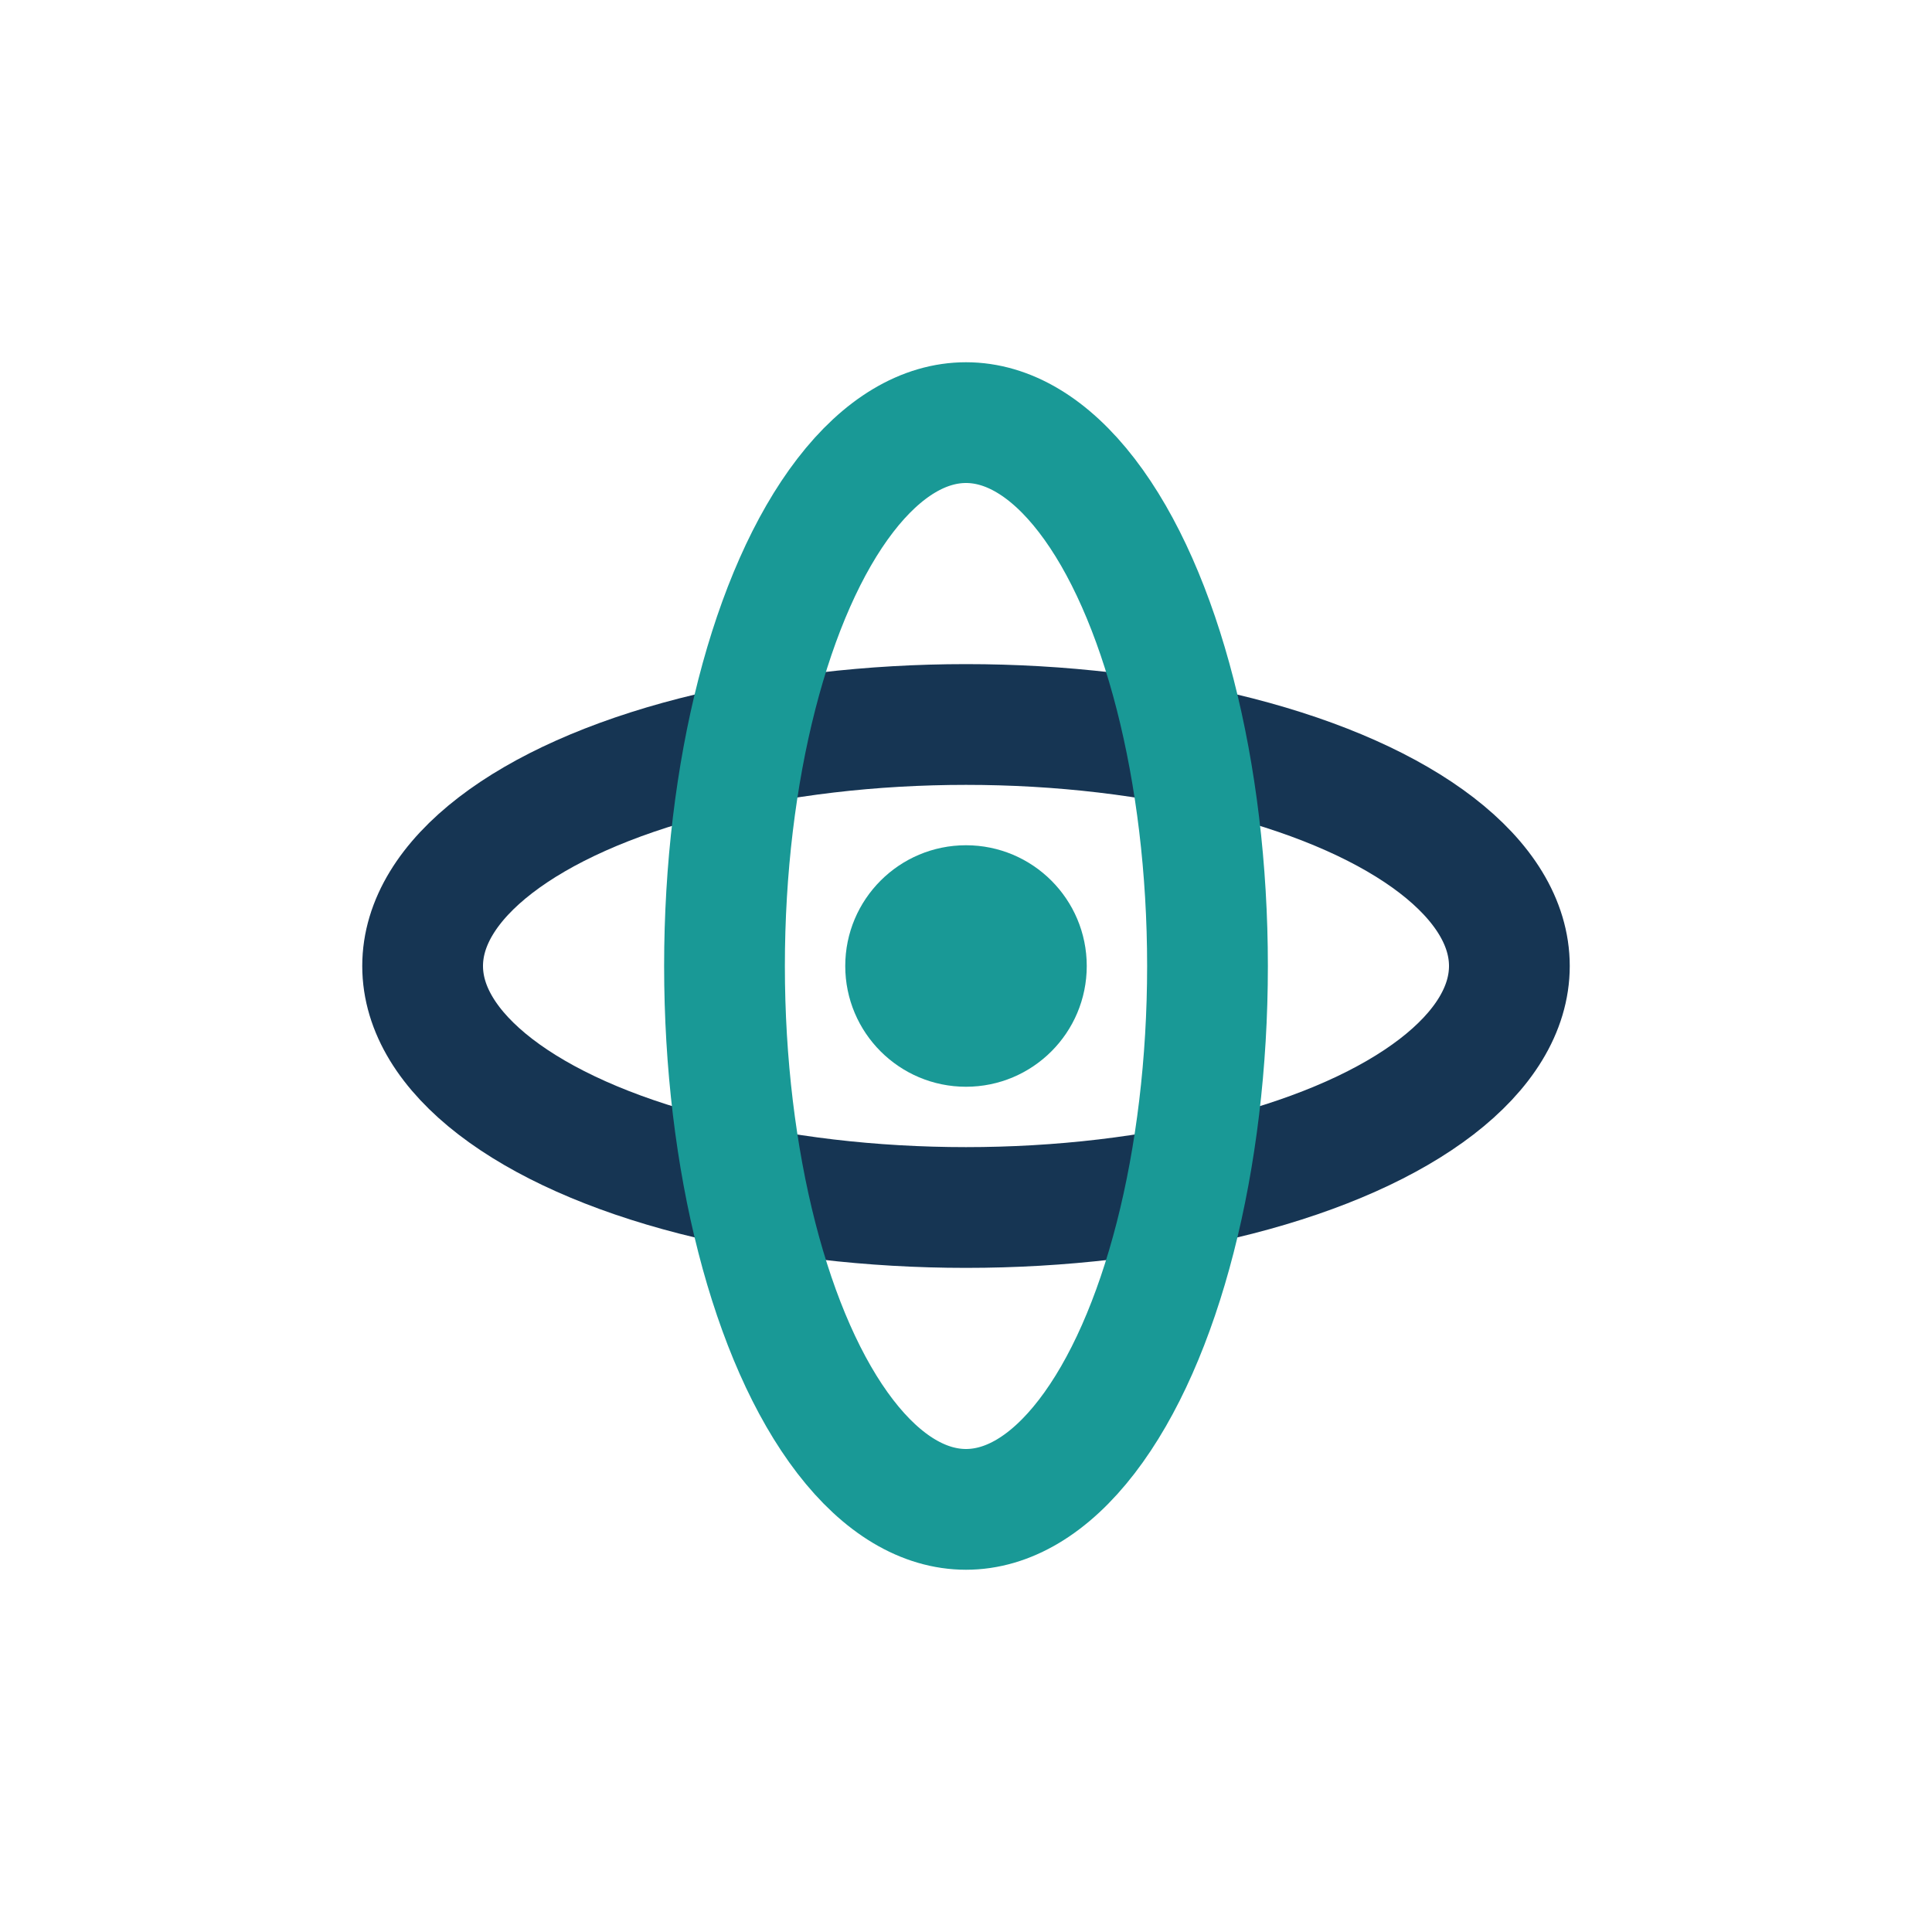 <?xml version="1.0" encoding="UTF-8"?>
<svg xmlns="http://www.w3.org/2000/svg" width="32" height="32" viewBox="0 0 32 32"><ellipse cx="16" cy="16" rx="9" ry="4" fill="none" stroke="#163553" stroke-width="2"/><ellipse cx="16" cy="16" rx="4" ry="9" fill="none" stroke="#199996" stroke-width="2"/><circle cx="16" cy="16" r="2" fill="#199996"/></svg>